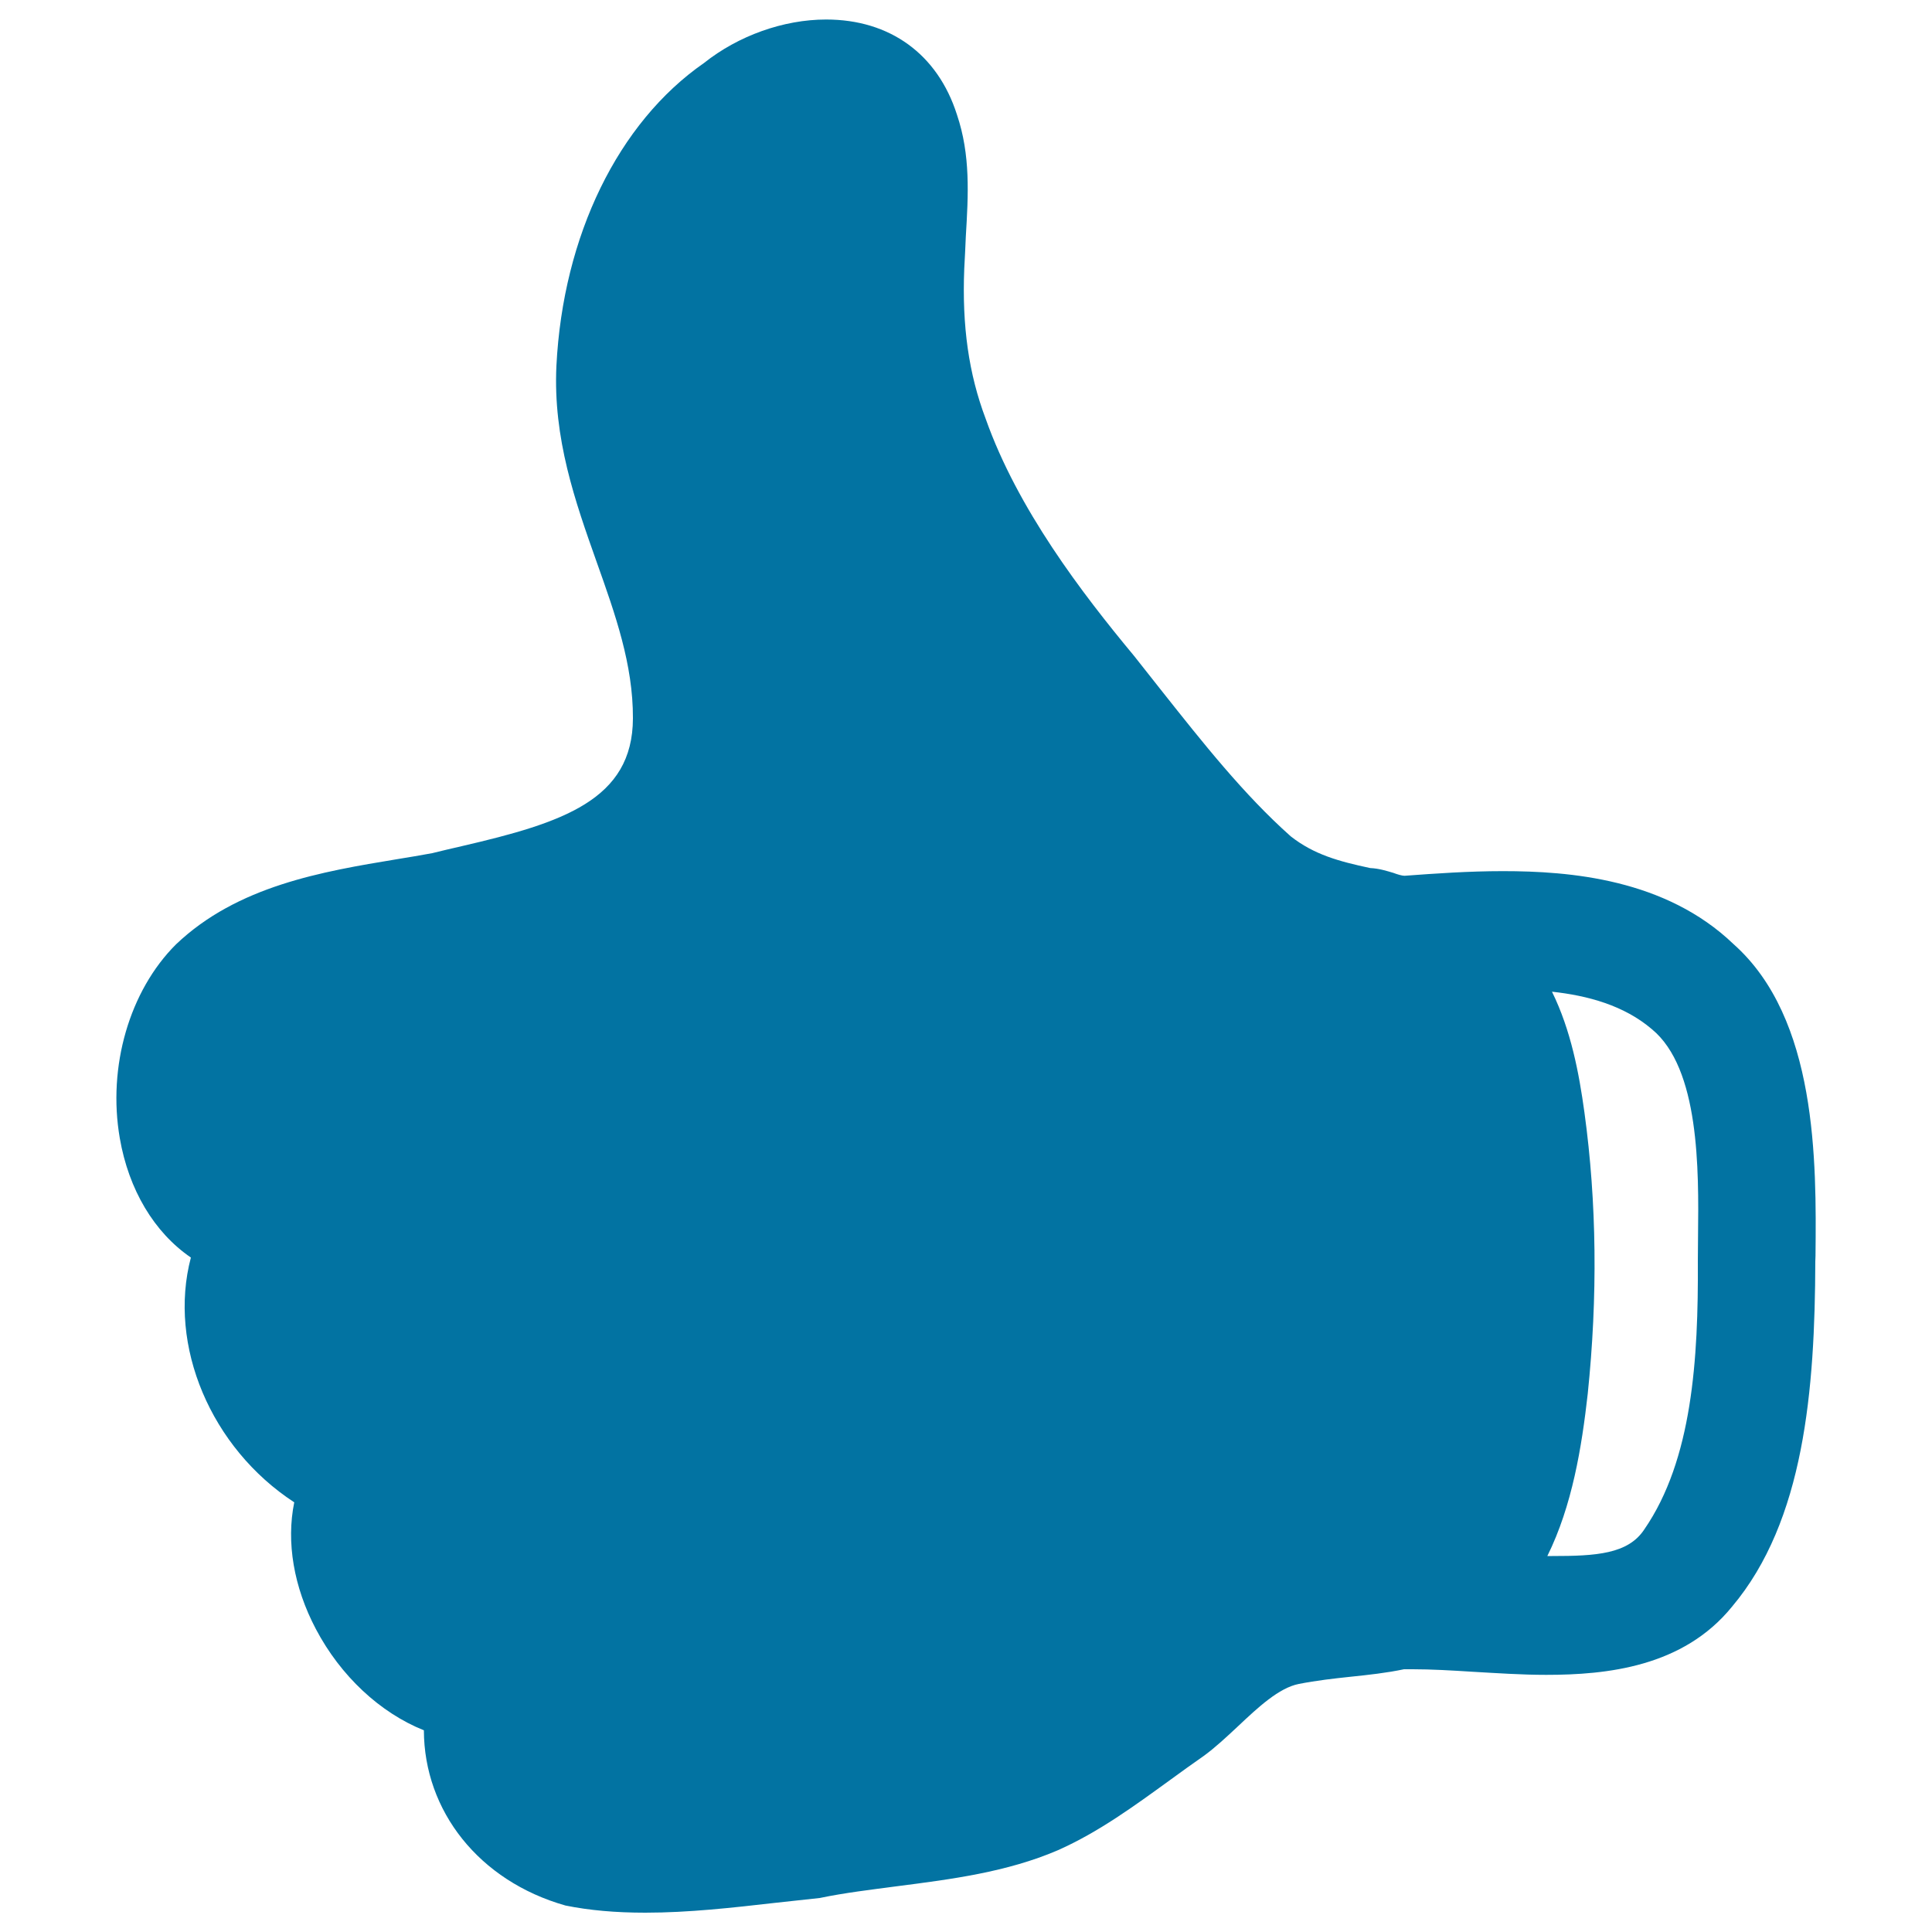 <svg xmlns="http://www.w3.org/2000/svg" viewBox="0 0 1000 1000" style="fill:#0273a2">
<title>Thumb Up Black Hand Symbol SVG icon</title>
<g><path d="M897.3,488.7c-35.3-33.9-85-37.8-119.4-37.8c-17.7,0-34.7,1.2-50.9,2.4c-1.3,0-3.7-0.7-5.8-1.5c-3.4-1-7.4-2.3-12-2.5c-16.4-3.5-29.1-7-41.1-16.4c-24.3-21.6-45.7-48.7-66.4-74.8L587,339.5c-27.1-32.6-60.3-76.1-76.8-122.7c-8.8-23.3-12.3-48-11.1-77.8c0.3-5.7,0.6-11.2,0.8-16.5c1.3-21.7,2.5-42.2-4.6-63.2c-10-31.3-34.7-49.2-67.7-49.2c-22.1,0-45.5,8.4-63.2,22.5C320,63.4,291.4,122,288,189.3c-1.8,37.7,9.7,70.2,20.8,101.5c9.7,27.3,18.9,53.1,18.8,81c-0.1,42.3-36.6,54.1-88.3,66.1c-5.7,1.3-11.2,2.6-15.6,3.7c-5.9,1.1-12,2.1-18.1,3.1c-38.8,6.4-82.7,13.8-114.5,44.1C67,512.8,55.6,552.1,62,589.1c4.6,26.7,17.8,48.8,36.8,61.8c-12,45.5,10.3,98.5,53.5,126.7c-4.2,20.6-0.3,43.8,11.2,65.6c12.8,24.3,33.2,43.3,55.9,52.4c0.1,41.7,28.5,78,73.3,90.7c12.4,2.5,25.9,3.7,41.3,3.7c22.6,0,45.3-2.6,67.3-5.1c7.3-0.8,14.6-1.6,23-2.5c12.9-2.7,26.5-4.3,40.1-6.1c28-3.6,56.8-7.3,83.1-18.6c21.2-9.4,39.8-23.1,57.9-36.2c5.9-4.3,11.7-8.5,17.6-12.6c5.8-4.2,11.7-9.7,17.8-15.4c10.4-9.8,21.2-19.9,31.5-21.9c9.2-1.8,18.1-2.8,26.6-3.7c9.6-1,18.8-2,27.8-3.9h4.5c9.6,0,20.1,0.6,31,1.3c12.4,0.7,25.3,1.6,38.1,1.6c31.4,0,70.9-4.1,96.2-35.3c37.4-44.4,42.9-112.2,43.1-178.7l0.1-2.9C940.2,601,940.6,527.2,897.3,488.7z M878.9,639.7l-0.1,13c0.3,50.9-2.9,102.9-27.7,138.9c-8.4,12.8-25,13.8-47.7,13.8h-2.5c12.9-26.1,17.8-56.4,20.9-83.9c5.2-50.1,4.7-99.1-1.7-145.7c-2.8-20.4-7-42.6-16.8-62.5c18.5,2,37.3,7.1,51.7,19.4C879.7,553,879.3,605.2,878.9,639.7z"/></g>
</svg>